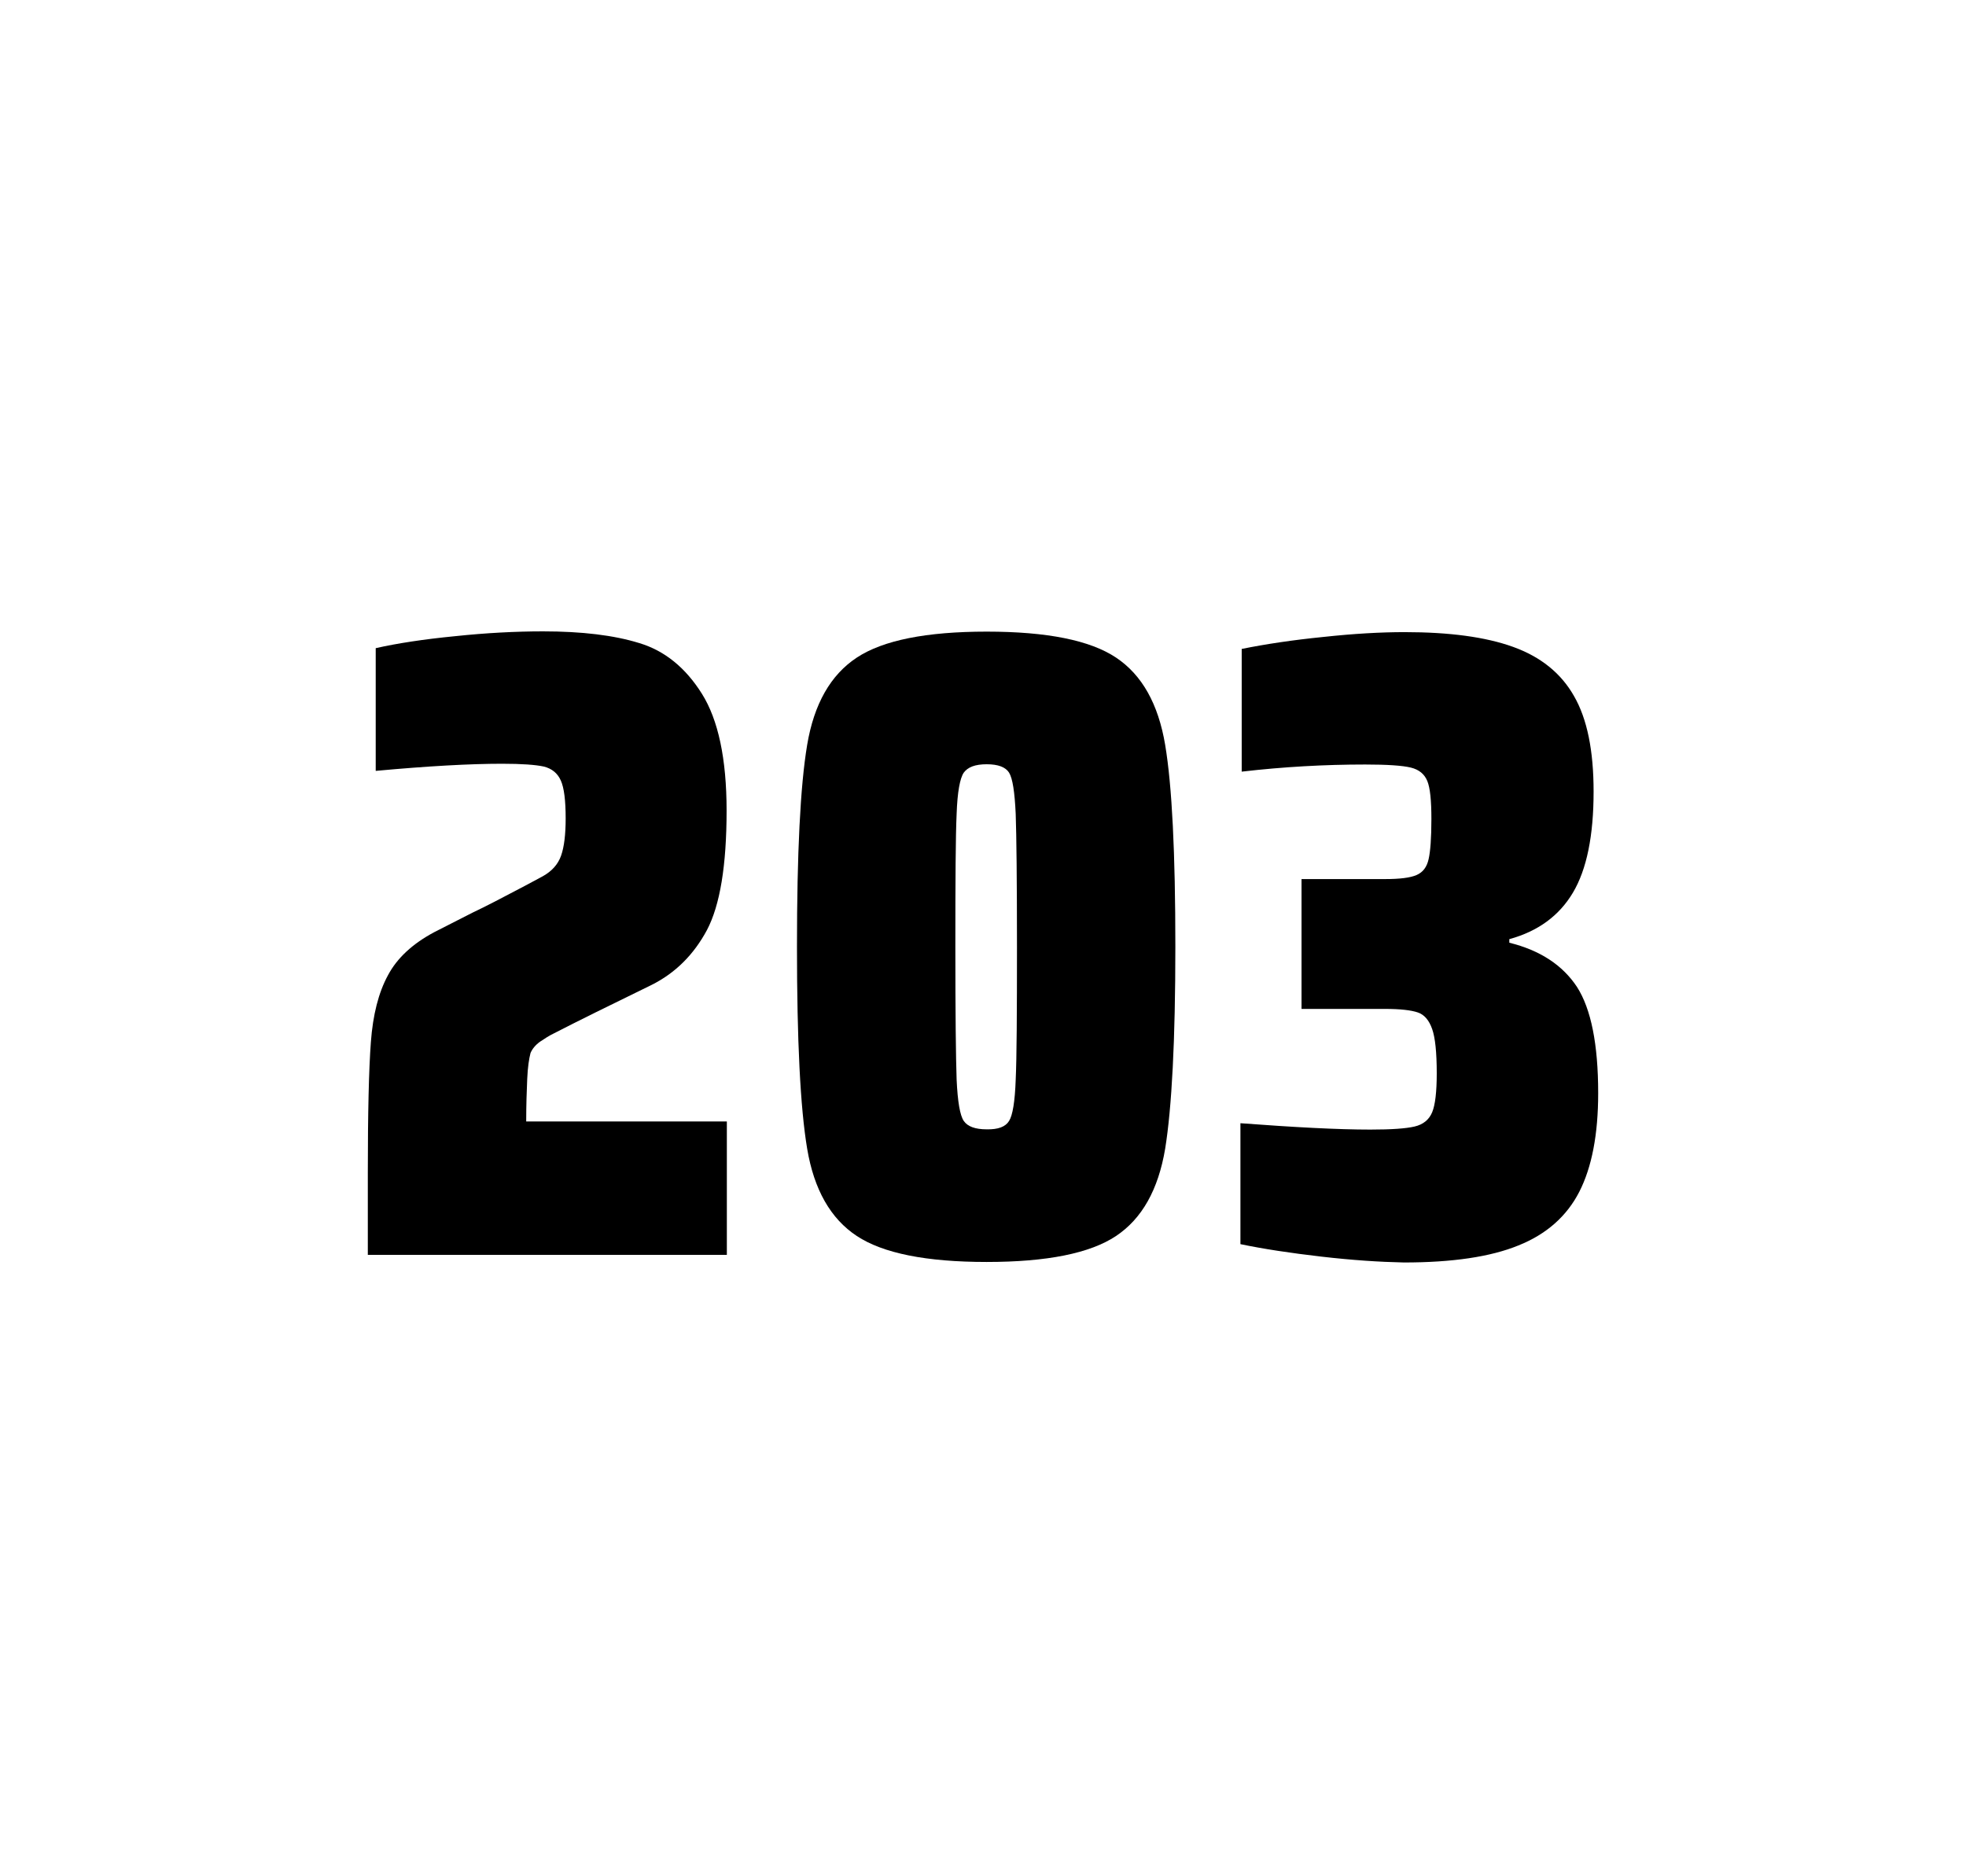 <?xml version="1.0" encoding="utf-8"?>
<svg version="1.1" id="wrapper" x="0px" y="0px" viewBox="0 0 772.1 737" style="enable-background:new 0 0 772.1 737;" xmlns="http://www.w3.org/2000/svg">
  <style type="text/css">
	.st0{fill:none;}
</style>
  <path id="frame" class="st0" d="M 1.5 0 L 770.5 0 C 771.3 0 772 0.7 772 1.5 L 772 735.4 C 772 736.2 771.3 736.9 770.5 736.9 L 1.5 736.9 C 0.7 736.9 0 736.2 0 735.4 L 0 1.5 C 0 0.7 0.7 0 1.5 0 Z"/>
  <g id="numbers"><path id="two" d="M 207.053 423.8 C 206.853 428.4 206.653 433.9 206.653 440.5 L 285.453 440.5 L 285.453 492.9 L 144.453 492.9 L 144.453 460.5 C 144.453 437.1 144.853 420 145.653 409.3 C 146.453 398.6 148.653 389.9 152.353 383.1 C 155.953 376.3 162.053 370.7 170.453 366.2 L 185.553 358.5 C 190.453 356.2 197.353 352.6 206.253 347.9 C 207.153 347.4 209.453 346.2 213.153 344.2 C 216.753 342.2 219.153 339.5 220.353 336.1 C 221.553 332.7 222.153 327.8 222.153 321.5 C 222.153 314.5 221.553 309.5 220.253 306.6 C 218.953 303.7 216.753 301.9 213.553 301.1 C 210.353 300.4 204.953 300 197.153 300 C 184.753 300 168.153 300.9 147.553 302.8 L 147.553 254.6 C 155.953 252.7 166.353 251.1 178.653 249.9 C 190.953 248.6 202.553 248 213.253 248 C 228.453 248 241.053 249.5 251.053 252.6 C 261.053 255.6 269.253 262.3 275.653 272.5 C 282.053 282.7 285.353 298 285.353 318.4 C 285.353 340 282.753 355.6 277.653 365.3 C 272.453 375 265.253 382.2 255.853 386.9 C 239.453 394.9 226.653 401.2 217.553 405.9 C 215.653 406.8 213.853 408 212.053 409.2 C 210.253 410.5 209.053 412 208.353 413.6 C 207.753 415.9 207.253 419.2 207.053 423.8 Z"/><path id="zero" d="M 336.493 485.5 C 326.193 478.7 319.693 467.3 316.993 451.2 C 314.293 435.1 312.993 408.7 312.993 371.9 C 312.993 335.1 314.293 308.7 316.993 292.6 C 319.693 276.5 326.193 265.1 336.493 258.3 C 346.793 251.5 363.793 248.1 387.493 248.1 C 411.193 248.1 428.093 251.5 438.293 258.3 C 448.493 265.1 454.893 276.5 457.593 292.6 C 460.293 308.7 461.593 335.1 461.593 371.9 C 461.593 408.7 460.193 435.1 457.593 451.2 C 454.893 467.3 448.493 478.7 438.293 485.5 C 428.093 492.3 411.193 495.7 387.493 495.7 C 363.793 495.7 346.793 492.3 336.493 485.5 Z M 396.293 440.3 C 397.693 438.1 398.593 432.7 398.893 424.1 C 399.293 415.5 399.393 398.1 399.393 371.9 C 399.393 345.6 399.193 328.2 398.893 319.7 C 398.493 311.1 397.693 305.8 396.293 303.5 C 394.893 301.3 391.993 300.2 387.493 300.2 C 382.993 300.2 380.093 301.3 378.493 303.5 C 376.993 305.7 375.993 311.1 375.693 319.7 C 375.293 328.3 375.193 345.7 375.193 371.9 C 375.193 398.2 375.393 415.6 375.693 424.1 C 376.093 432.7 376.993 438.1 378.493 440.3 C 379.993 442.5 382.993 443.6 387.493 443.6 C 391.993 443.7 394.893 442.6 396.293 440.3 Z"/><path id="three" d="M 518.947 493.6 C 506.847 492.2 496.247 490.6 487.147 488.7 L 487.147 441.2 C 508.447 442.8 525.447 443.7 538.147 443.7 C 546.347 443.7 552.147 443.3 555.547 442.5 C 558.947 441.7 561.247 439.8 562.447 436.9 C 563.647 434 564.247 428.9 564.247 421.6 C 564.247 413.4 563.647 407.6 562.447 404.2 C 561.247 400.8 559.447 398.6 556.847 397.7 C 554.247 396.8 549.947 396.3 543.847 396.3 L 511.147 396.3 L 511.147 345.3 L 543.847 345.3 C 549.747 345.3 553.847 344.8 556.347 343.7 C 558.847 342.6 560.347 340.6 561.047 337.5 C 561.747 334.5 562.147 329.2 562.147 321.7 C 562.147 314.4 561.647 309.5 560.547 306.8 C 559.447 304.1 557.347 302.3 554.047 301.5 C 550.747 300.7 544.747 300.3 536.147 300.3 C 520.247 300.3 504.047 301.2 487.647 303.1 L 487.647 254.9 C 497.047 253 507.647 251.4 519.647 250.2 C 531.647 248.9 542.247 248.3 551.647 248.3 C 569.247 248.3 583.447 250.2 594.247 254.1 C 605.047 258 613.047 264.4 618.147 273.4 C 623.347 282.4 625.847 294.9 625.847 310.9 C 625.847 328.3 623.147 341.5 617.747 350.6 C 612.347 359.7 604.047 365.8 592.747 368.9 L 592.747 370.3 C 604.947 373.3 613.747 379.2 619.347 387.7 C 624.847 396.3 627.647 410.2 627.647 429.4 C 627.647 445.6 625.147 458.5 620.247 468.1 C 615.347 477.7 607.347 484.8 596.347 489.2 C 585.347 493.7 570.347 495.9 551.347 495.9 C 541.747 495.7 531.047 495 518.947 493.6 Z"/></g>
</svg>